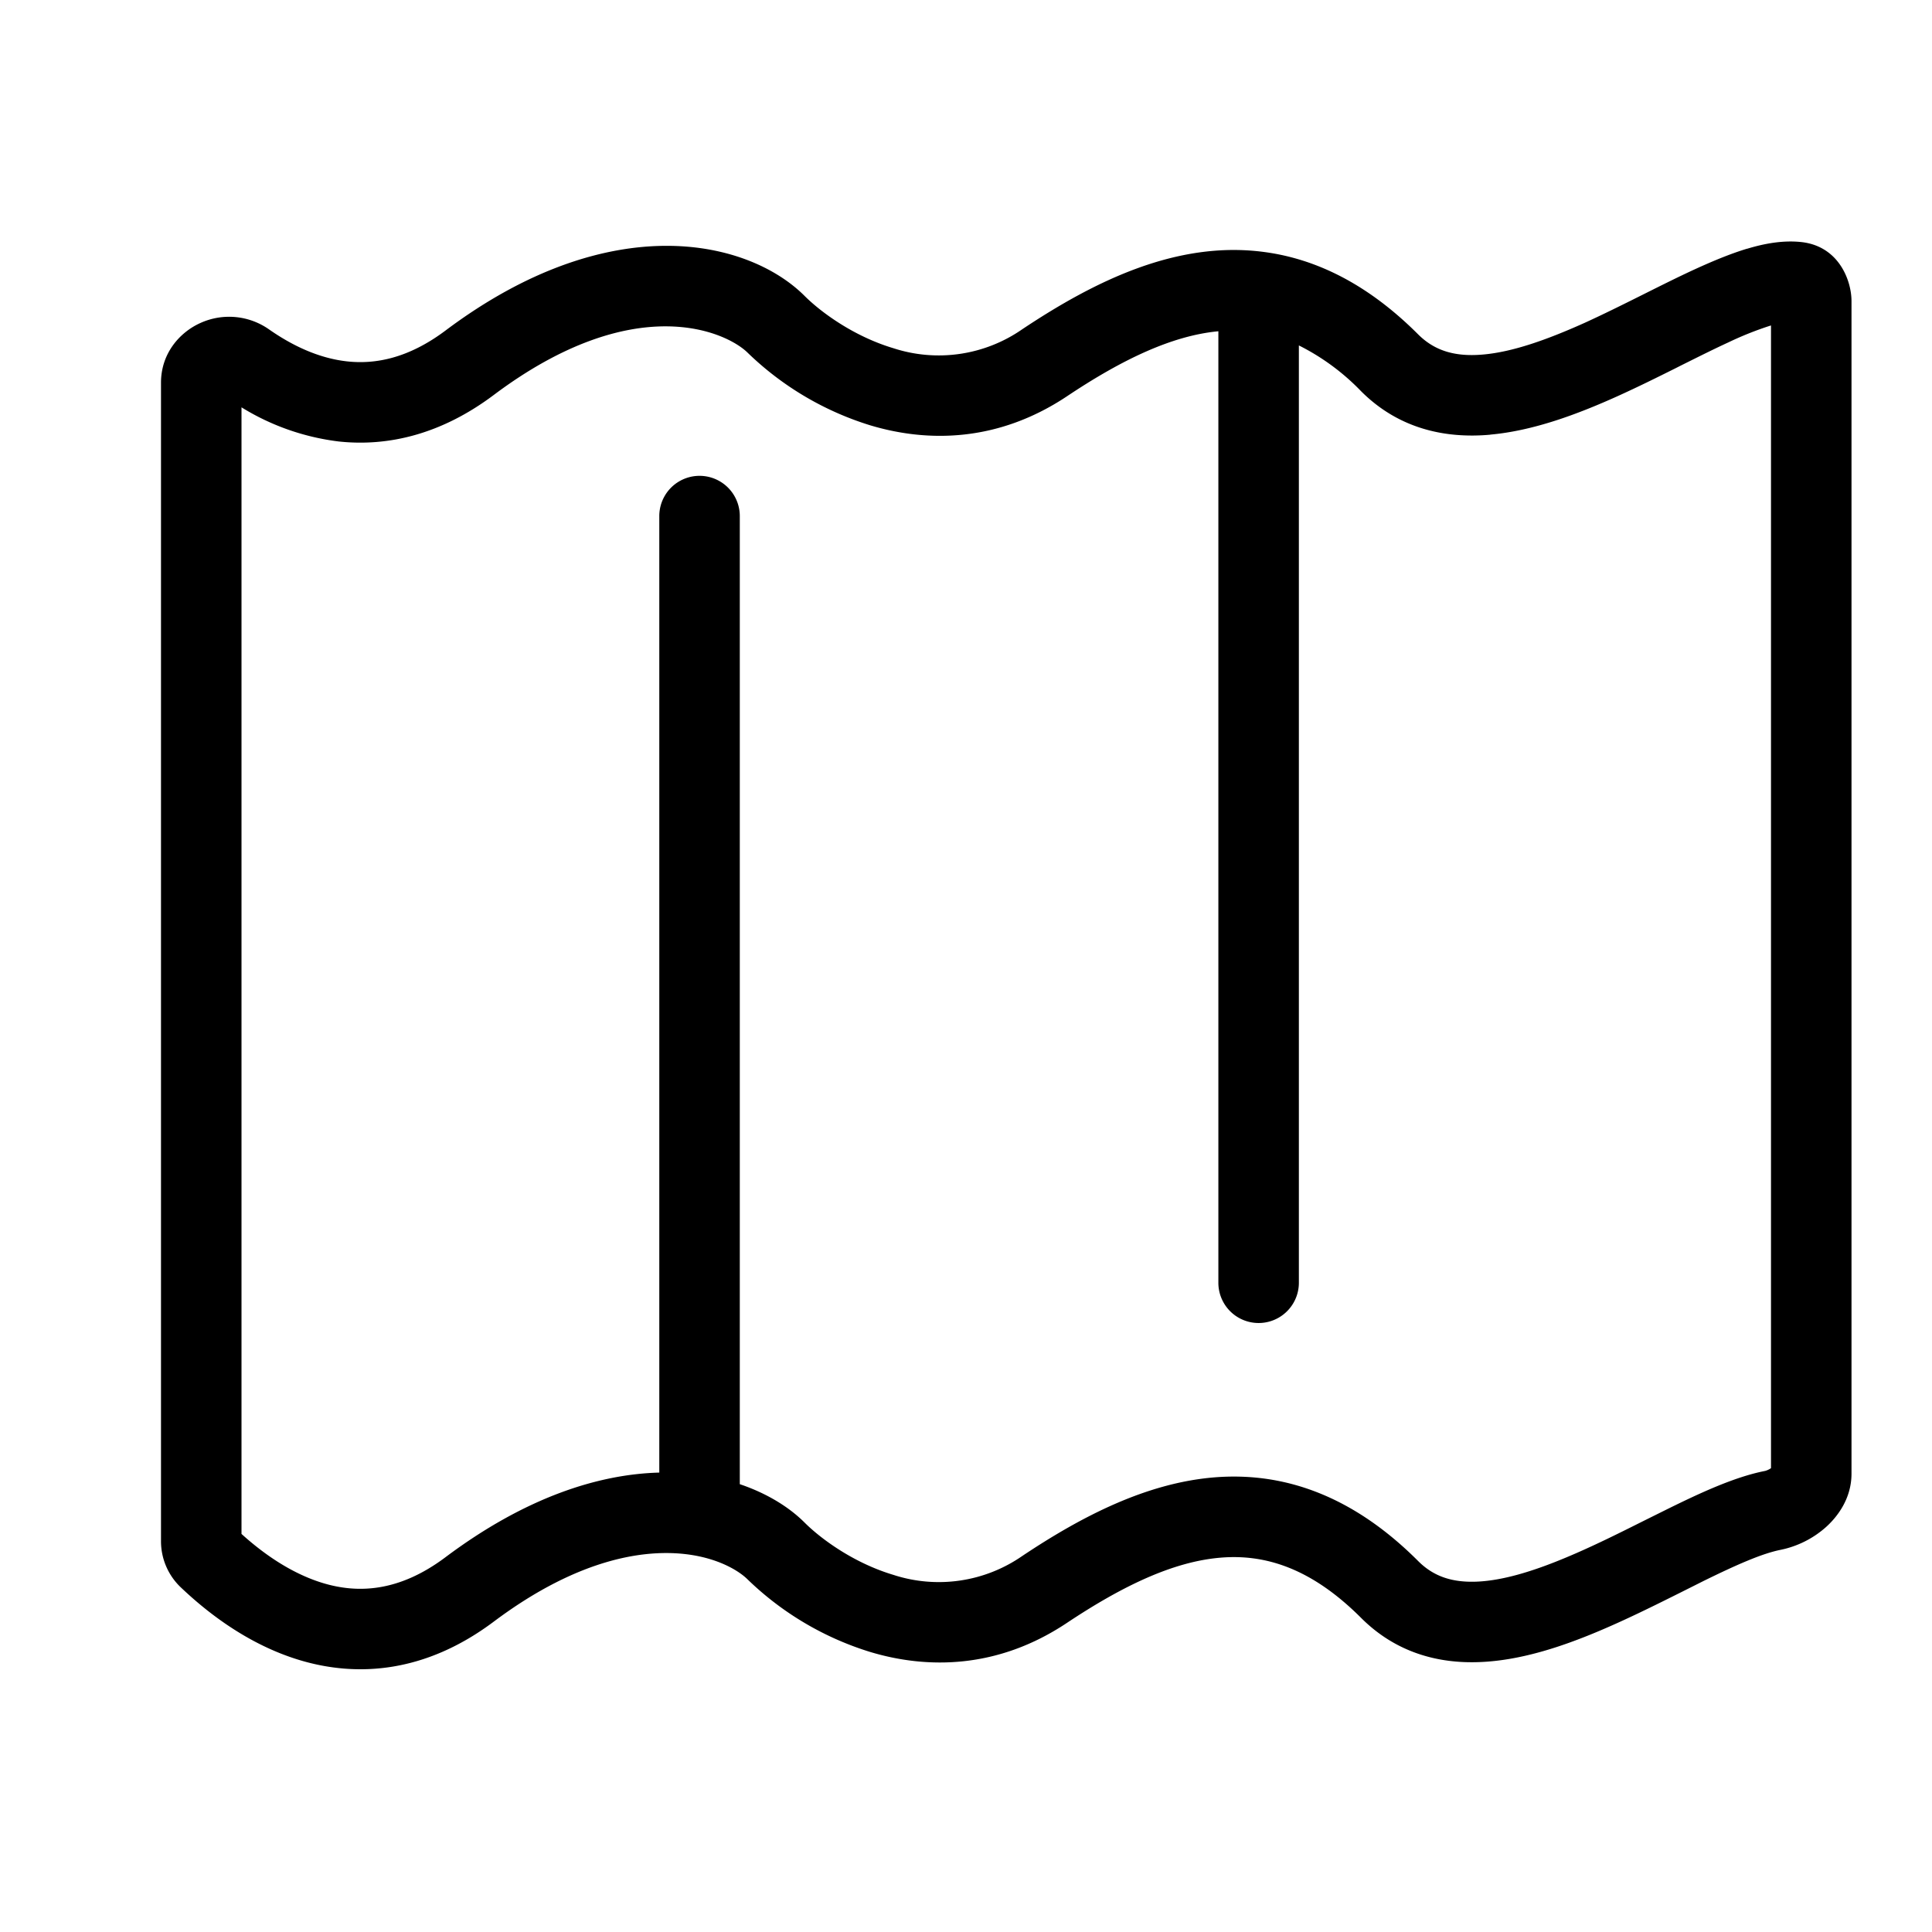 <svg xmlns="http://www.w3.org/2000/svg" fill="currentColor" viewBox="0 0 24 24">
  <path fill-rule="evenodd" d="M18.512 5.4c-.558.05-1.136-.072-1.604-.54a2.834 2.834 0 0 0-.773-.569v11.644a.5.5 0 0 1-1 0V4.115c-.573.054-1.191.347-1.881.808-.862.574-1.737.573-2.445.36a3.793 3.793 0 0 1-1.52-.9c-.258-.257-1.398-.795-3.156.524-.656.492-1.314.641-1.918.578A2.983 2.983 0 0 1 3 5.06v13.995c.247.224.603.488 1.017.612.422.126.933.115 1.516-.322.99-.742 1.897-1.032 2.657-1.052V6.411a.5.5 0 1 1 1 0v12.026c.338.114.613.285.806.478.193.193.6.498 1.1.648a1.82 1.82 0 0 0 1.603-.234c.734-.49 1.535-.905 2.379-.976.879-.073 1.733.233 2.538 1.038.191.192.422.268.723.257.32-.012.696-.124 1.12-.302.323-.135.642-.294.963-.455l.3-.149c.398-.196.827-.396 1.206-.47a.24.24 0 0 0 .072-.034V4.043l-.01.003a4.101 4.101 0 0 0-.519.207c-.185.085-.38.183-.593.289l-.057.029c-.23.115-.476.237-.726.35-.492.222-1.043.43-1.583.478Zm3.192-2.31c.207-.063.441-.108.673-.083.466.051.623.478.623.733v14.567c0 .308-.174.537-.325.67a1.214 1.214 0 0 1-.553.275c-.229.045-.544.183-.959.387l-.273.137c-.326.163-.687.343-1.045.493-.46.193-.969.36-1.469.378-.518.02-1.04-.121-1.468-.549-.624-.624-1.198-.794-1.747-.748-.586.049-1.213.348-1.907.81-.862.575-1.737.574-2.445.361a3.793 3.793 0 0 1-1.52-.899c-.1-.1-.328-.244-.681-.303-.542-.09-1.395.016-2.475.826-.854.64-1.697.69-2.402.48-.676-.201-1.196-.631-1.487-.908A.79.79 0 0 1 2 19.144V4.754c0-.365.233-.626.488-.741a.863.863 0 0 1 .85.076c.285.2.62.363.981.401.345.036.753-.038 1.214-.383 2.052-1.54 3.769-1.125 4.463-.43.193.193.6.498 1.1.648a1.818 1.818 0 0 0 1.603-.235c.905-.603 1.924-1.103 3.002-.96.67.088 1.31.418 1.915 1.023.206.206.462.282.808.251.366-.032.79-.182 1.26-.393.23-.105.46-.219.69-.334l.06-.03c.208-.104.418-.209.618-.301.219-.1.44-.193.652-.257Z" clip-rule="evenodd"/>
</svg>
